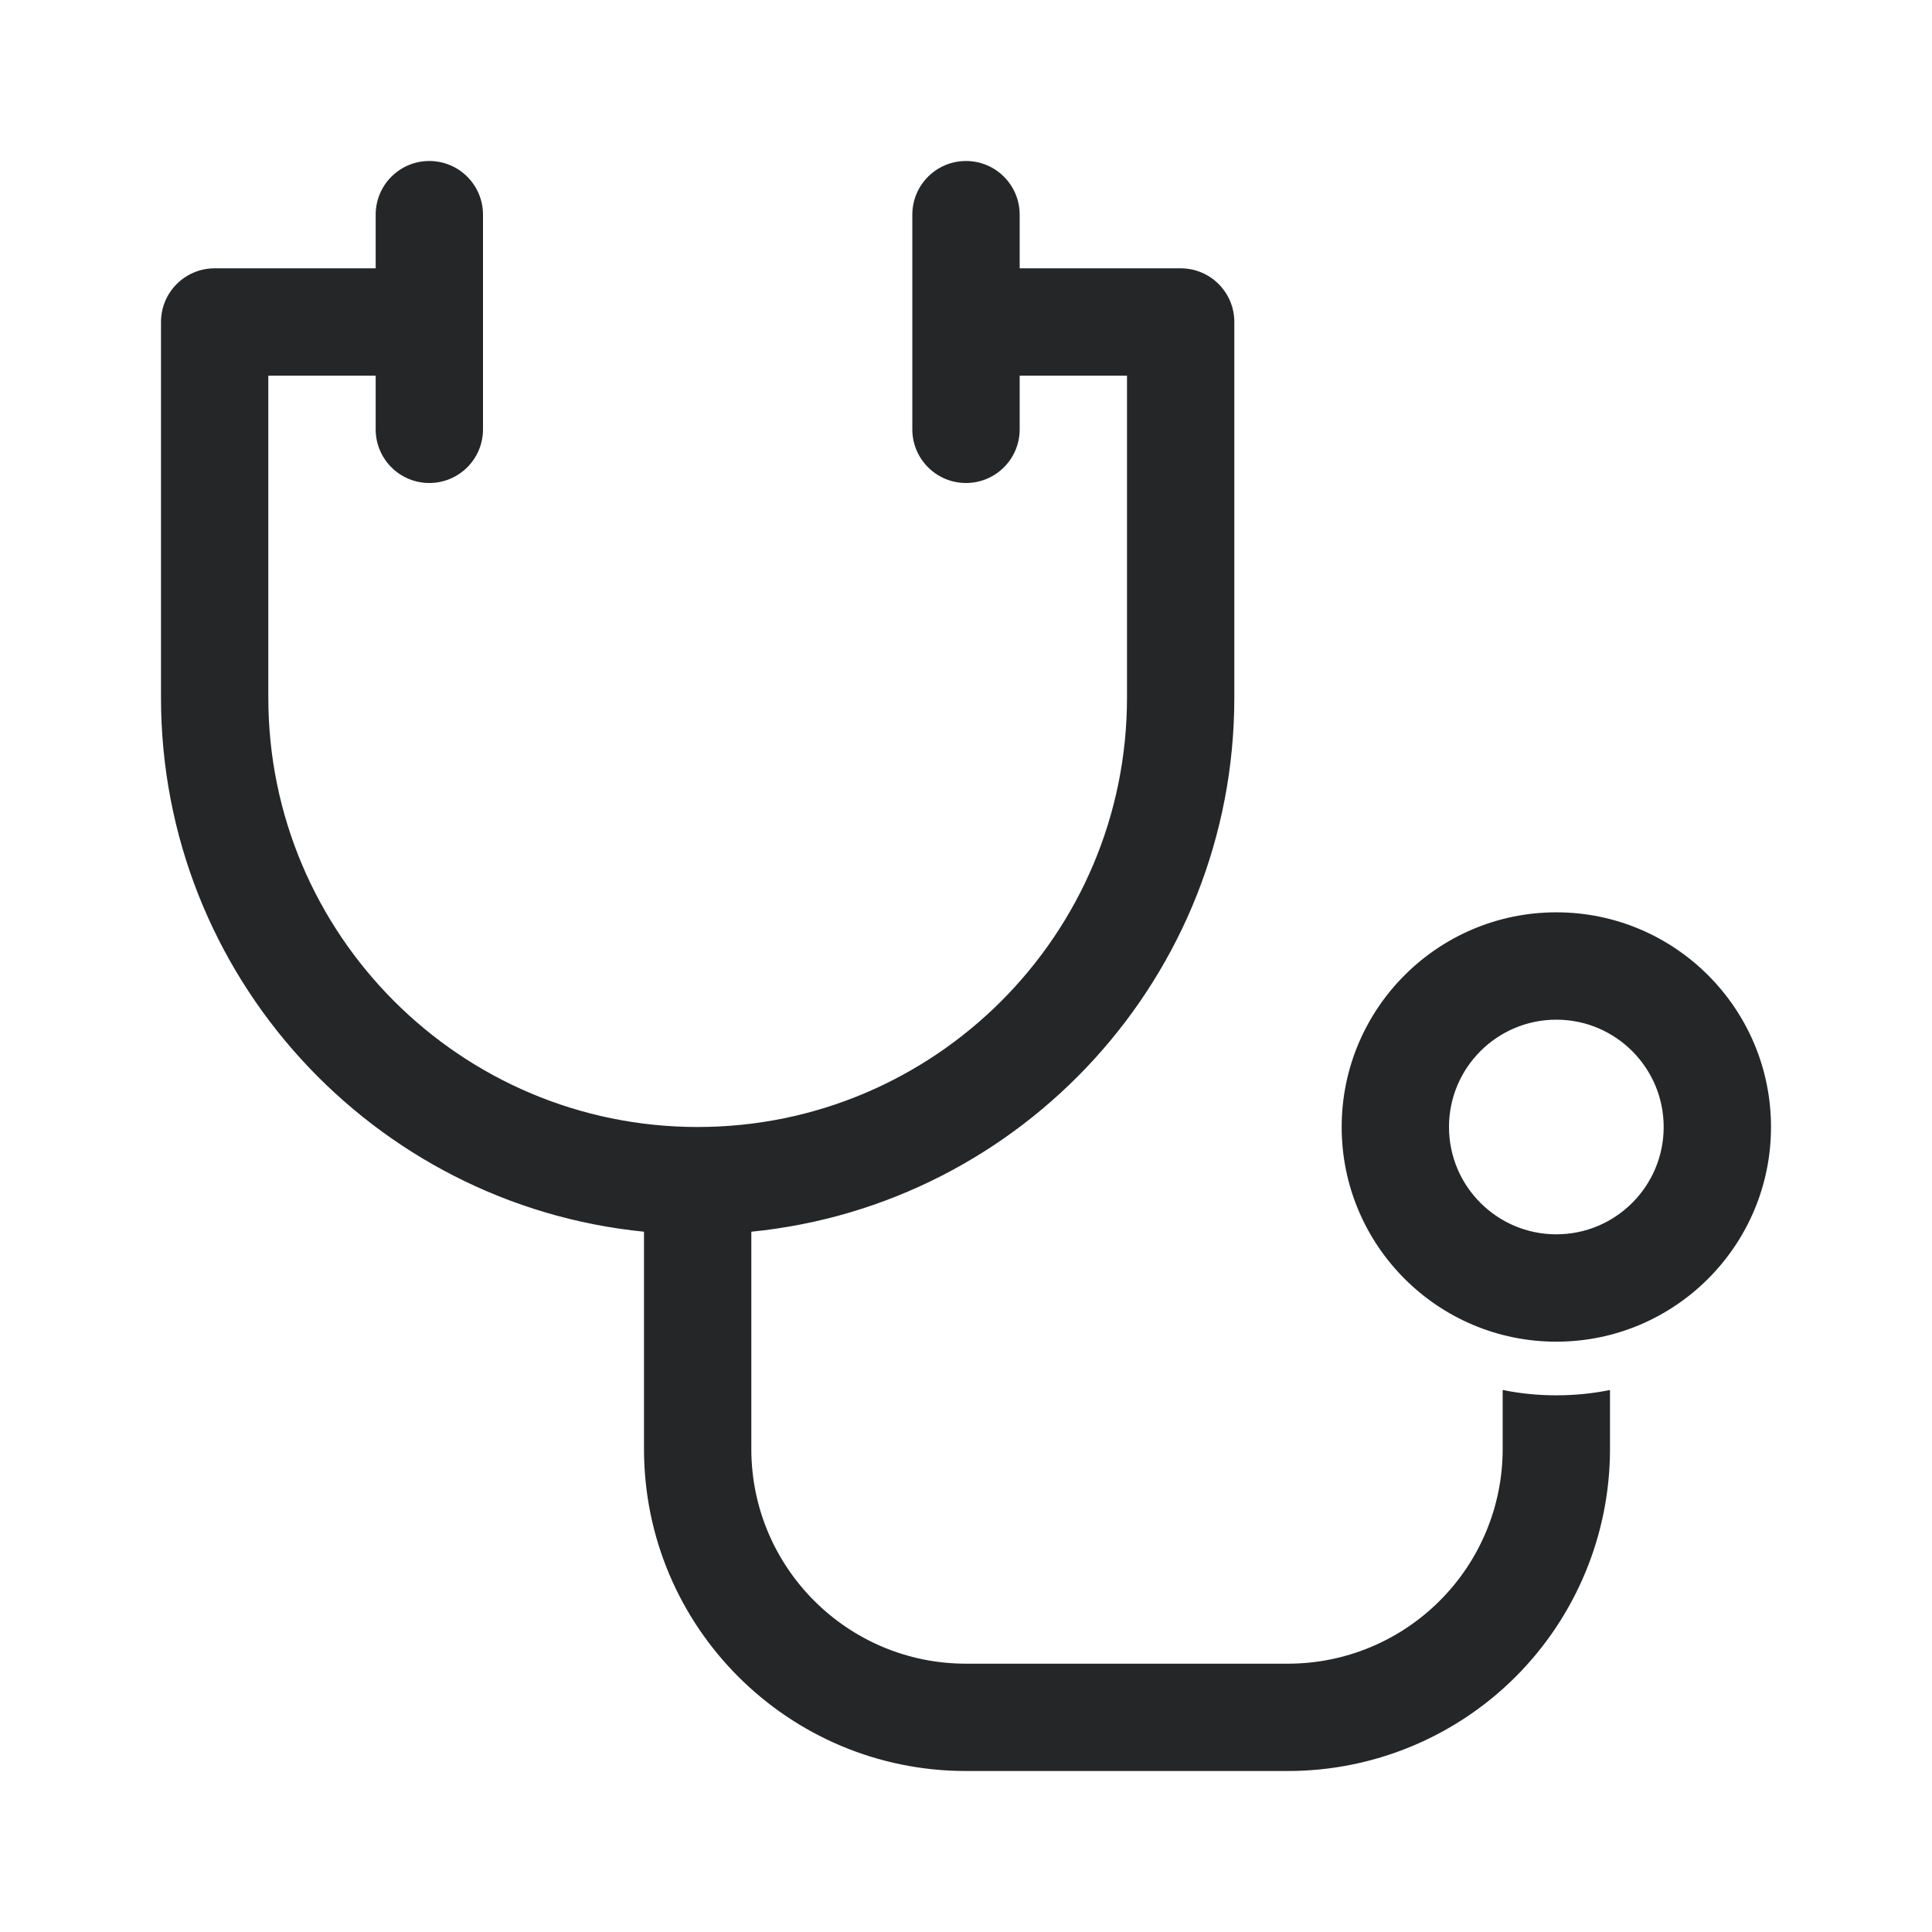 <svg xmlns="http://www.w3.org/2000/svg" width="60" height="60" viewBox="0 0 60 60" fill="none">
  <path fill-rule="evenodd" clip-rule="evenodd" d="M20 38.252V45C20 50.523 24.477 55 30 55H40C42.652 55 45.196 53.946 47.071 52.071C48.946 50.194 50 47.65 50 45V43.167C49.463 43.277 48.904 43.333 48.333 43.333C47.763 43.333 47.204 43.277 46.667 43.167V45C46.667 46.769 45.965 48.462 44.713 49.712C43.462 50.965 41.767 51.667 40 51.667H30C26.319 51.667 23.333 48.681 23.333 45V38.252C31.75 37.415 38.333 30.305 38.333 21.667V10C38.333 9.079 37.588 8.333 36.667 8.333H31.667V6.667C31.667 5.746 30.921 5 30 5C29.079 5 28.333 5.746 28.333 6.667V13.333C28.333 14.254 29.079 15 30 15C30.921 15 31.667 14.254 31.667 13.333V11.667H35V21.667C35 29.025 29.025 35 21.667 35C14.308 35 8.333 29.025 8.333 21.667V11.667H11.667V13.333C11.667 14.254 12.412 15 13.333 15C14.254 15 15 14.254 15 13.333V6.667C15 5.746 14.254 5 13.333 5C12.412 5 11.667 5.746 11.667 6.667V8.333H6.667C5.746 8.333 5 9.079 5 10V21.667C5 30.304 11.583 37.412 20 38.252ZM48.333 28.333C44.654 28.333 41.667 31.321 41.667 35C41.667 38.679 44.654 41.667 48.333 41.667C52.013 41.667 55 38.679 55 35C55 31.321 52.013 28.333 48.333 28.333ZM48.333 31.667C50.173 31.667 51.667 33.16 51.667 35C51.667 36.84 50.173 38.333 48.333 38.333C46.494 38.333 45 36.84 45 35C45 33.16 46.494 31.667 48.333 31.667Z" fill="#242627"/>
</svg>